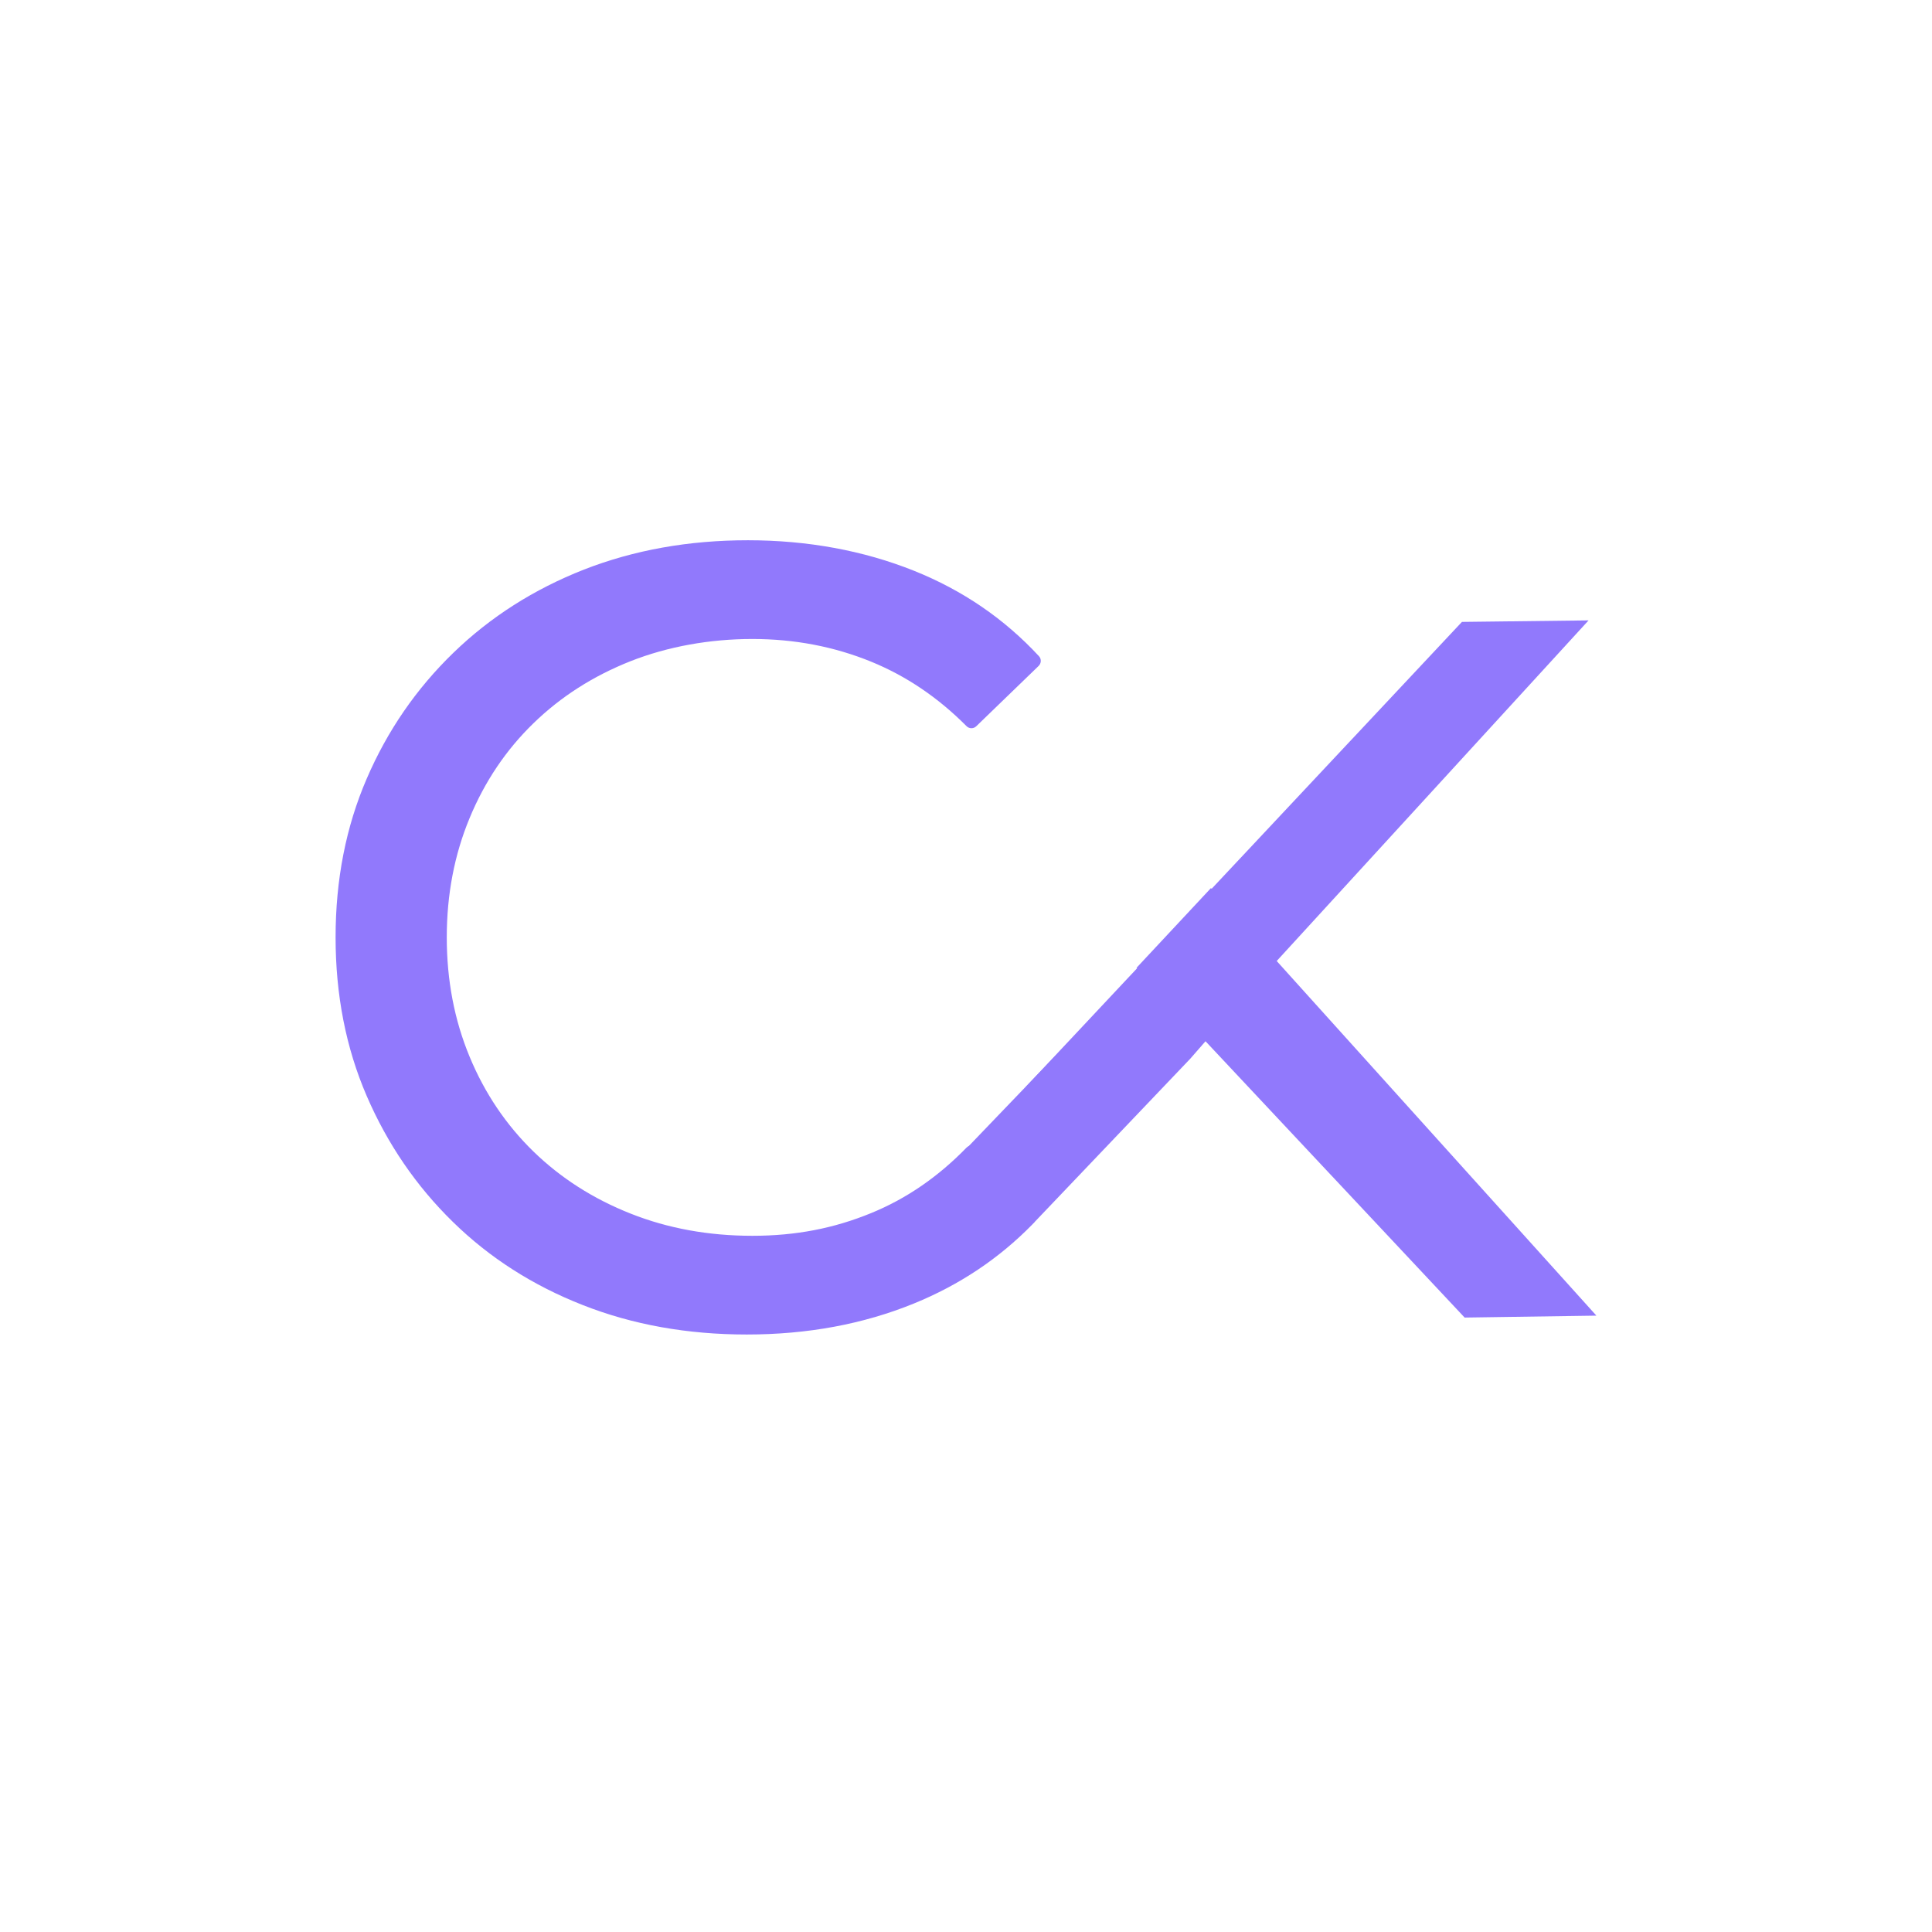 <svg xmlns="http://www.w3.org/2000/svg" xmlns:xlink="http://www.w3.org/1999/xlink" width="500" zoomAndPan="magnify" viewBox="0 0 375 375" height="500" preserveAspectRatio="xMidYMid meet" version="1.0"><defs><clipPath id="f7071a9c9b"><path d="M 65 104.863 L 203 104.863 L 203 260 L 65 260 Z M 65 104.863 " clip-rule="nonzero"/></clipPath></defs><g clip-path="url(#f7071a9c9b)"><path fill="#9179fc" d="M 144.945 259.027 C 133.434 259.027 122.832 257.133 113.137 253.32 C 103.43 249.516 95.016 244.137 87.898 237.164 C 80.781 230.207 75.207 222.055 71.176 212.723 C 67.148 203.391 65.137 193.129 65.137 181.934 C 65.137 170.742 67.148 160.48 71.176 151.148 C 75.195 141.816 80.805 133.676 88 126.707 C 95.188 119.746 103.645 114.367 113.352 110.551 C 123.047 106.77 133.648 104.863 145.16 104.863 C 156.672 104.863 167.559 106.84 177.414 110.789 C 186.848 114.57 194.93 120.098 201.66 127.363 C 202.16 127.898 202.125 128.738 201.605 129.25 L 189.48 140.977 C 188.945 141.488 188.105 141.465 187.598 140.941 C 182.078 135.391 175.914 131.223 169.113 128.441 C 161.918 125.504 154.23 124.027 146.035 124.027 C 137.84 124.027 129.676 125.469 122.41 128.328 C 115.145 131.203 108.855 135.219 103.543 140.387 C 98.219 145.551 94.086 151.691 91.145 158.801 C 88.195 165.906 86.719 173.625 86.719 181.945 C 86.719 190.27 88.195 197.988 91.145 205.094 C 94.086 212.199 98.23 218.332 103.543 223.508 C 108.855 228.672 115.156 232.691 122.41 235.562 C 129.664 238.438 137.543 239.867 146.035 239.867 C 154.527 239.867 161.918 238.402 169.113 235.449 C 175.914 232.668 182.078 228.434 187.598 222.758 C 188.117 222.227 188.957 222.203 189.492 222.715 L 200.332 233.203 C 201.582 234.406 201.605 236.402 200.391 237.652 C 193.918 244.27 186.258 249.391 177.414 253 C 167.559 257.02 156.738 259.027 144.945 259.027 Z M 144.945 259.027 " fill-opacity="1" fill-rule="nonzero"/></g><path fill="#9179fc" d="M 200.57 237.449 L 199.188 210.883 L 283.762 120.711 L 308.34 120.418 L 242.961 191.824 L 231.043 205.48 Z M 284.285 255.738 L 220.609 187.84 L 235.047 172.375 L 309.859 255.363 Z M 284.285 255.738 " fill-opacity="1" fill-rule="nonzero"/><path fill="#9179fc" d="M 187.223 223.297 L 216.645 192.637 L 229.66 205.125 L 200.238 235.785 Z M 187.223 223.297 " fill-opacity="1" fill-rule="nonzero"/></svg>